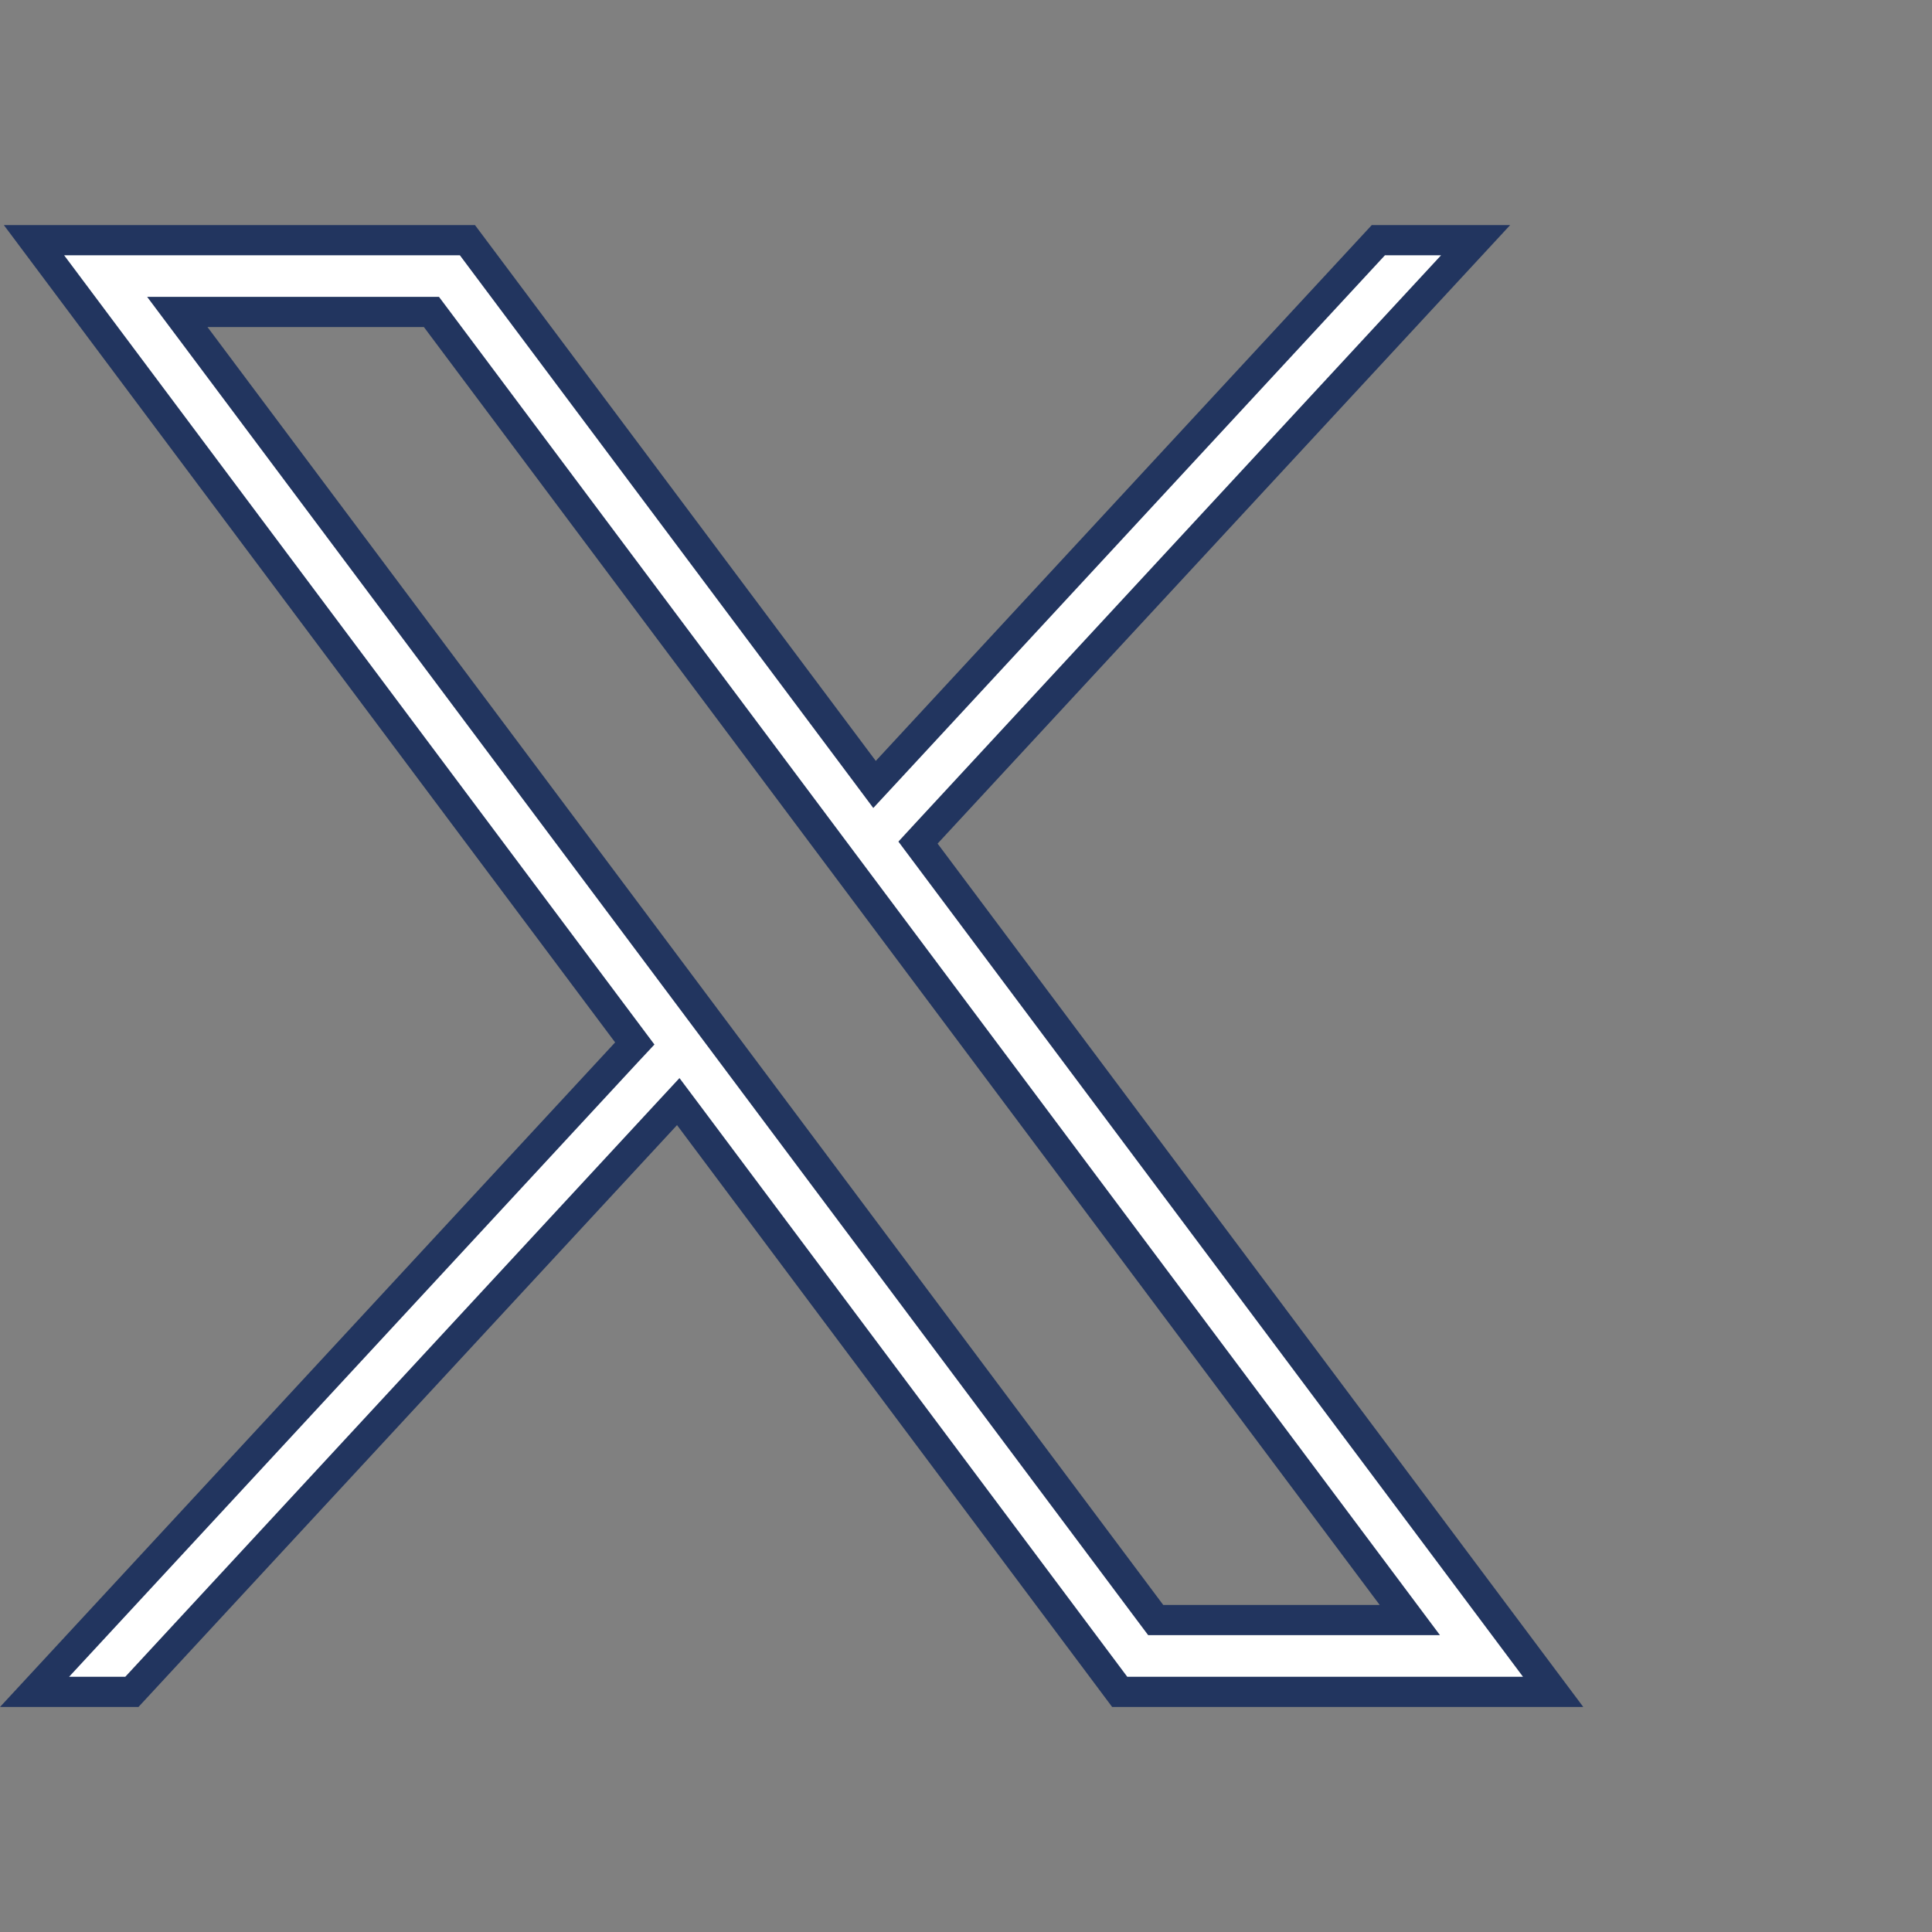<svg width="32" height="32" viewBox="0 0 32 32" fill="none" xmlns="http://www.w3.org/2000/svg">
<rect x="0" y="0" width="32" height="32" fill="#808080" stroke="none"/>
<g id="brand-facebook">
<path id="path1009" d="M24.441 3.978L15.346 13.803L15.205 13.956L15.33 14.123L25.725 28.023H18.546L11.414 18.486L11.234 18.246L11.03 18.466L2.184 28.023H0.572L10.372 17.435L10.514 17.283L10.389 17.116L0.563 3.978H7.742L14.305 12.752L14.485 12.993L14.689 12.773L22.83 3.978H24.441ZM3.436 5.167H2.937L3.236 5.566L19.067 26.733L19.142 26.833H19.267H22.852H23.351L23.052 26.433L7.221 5.267L7.146 5.167H7.021H3.436Z" fill="white" stroke="#22355F" stroke-width="0.5"/>
</g>
</svg>
